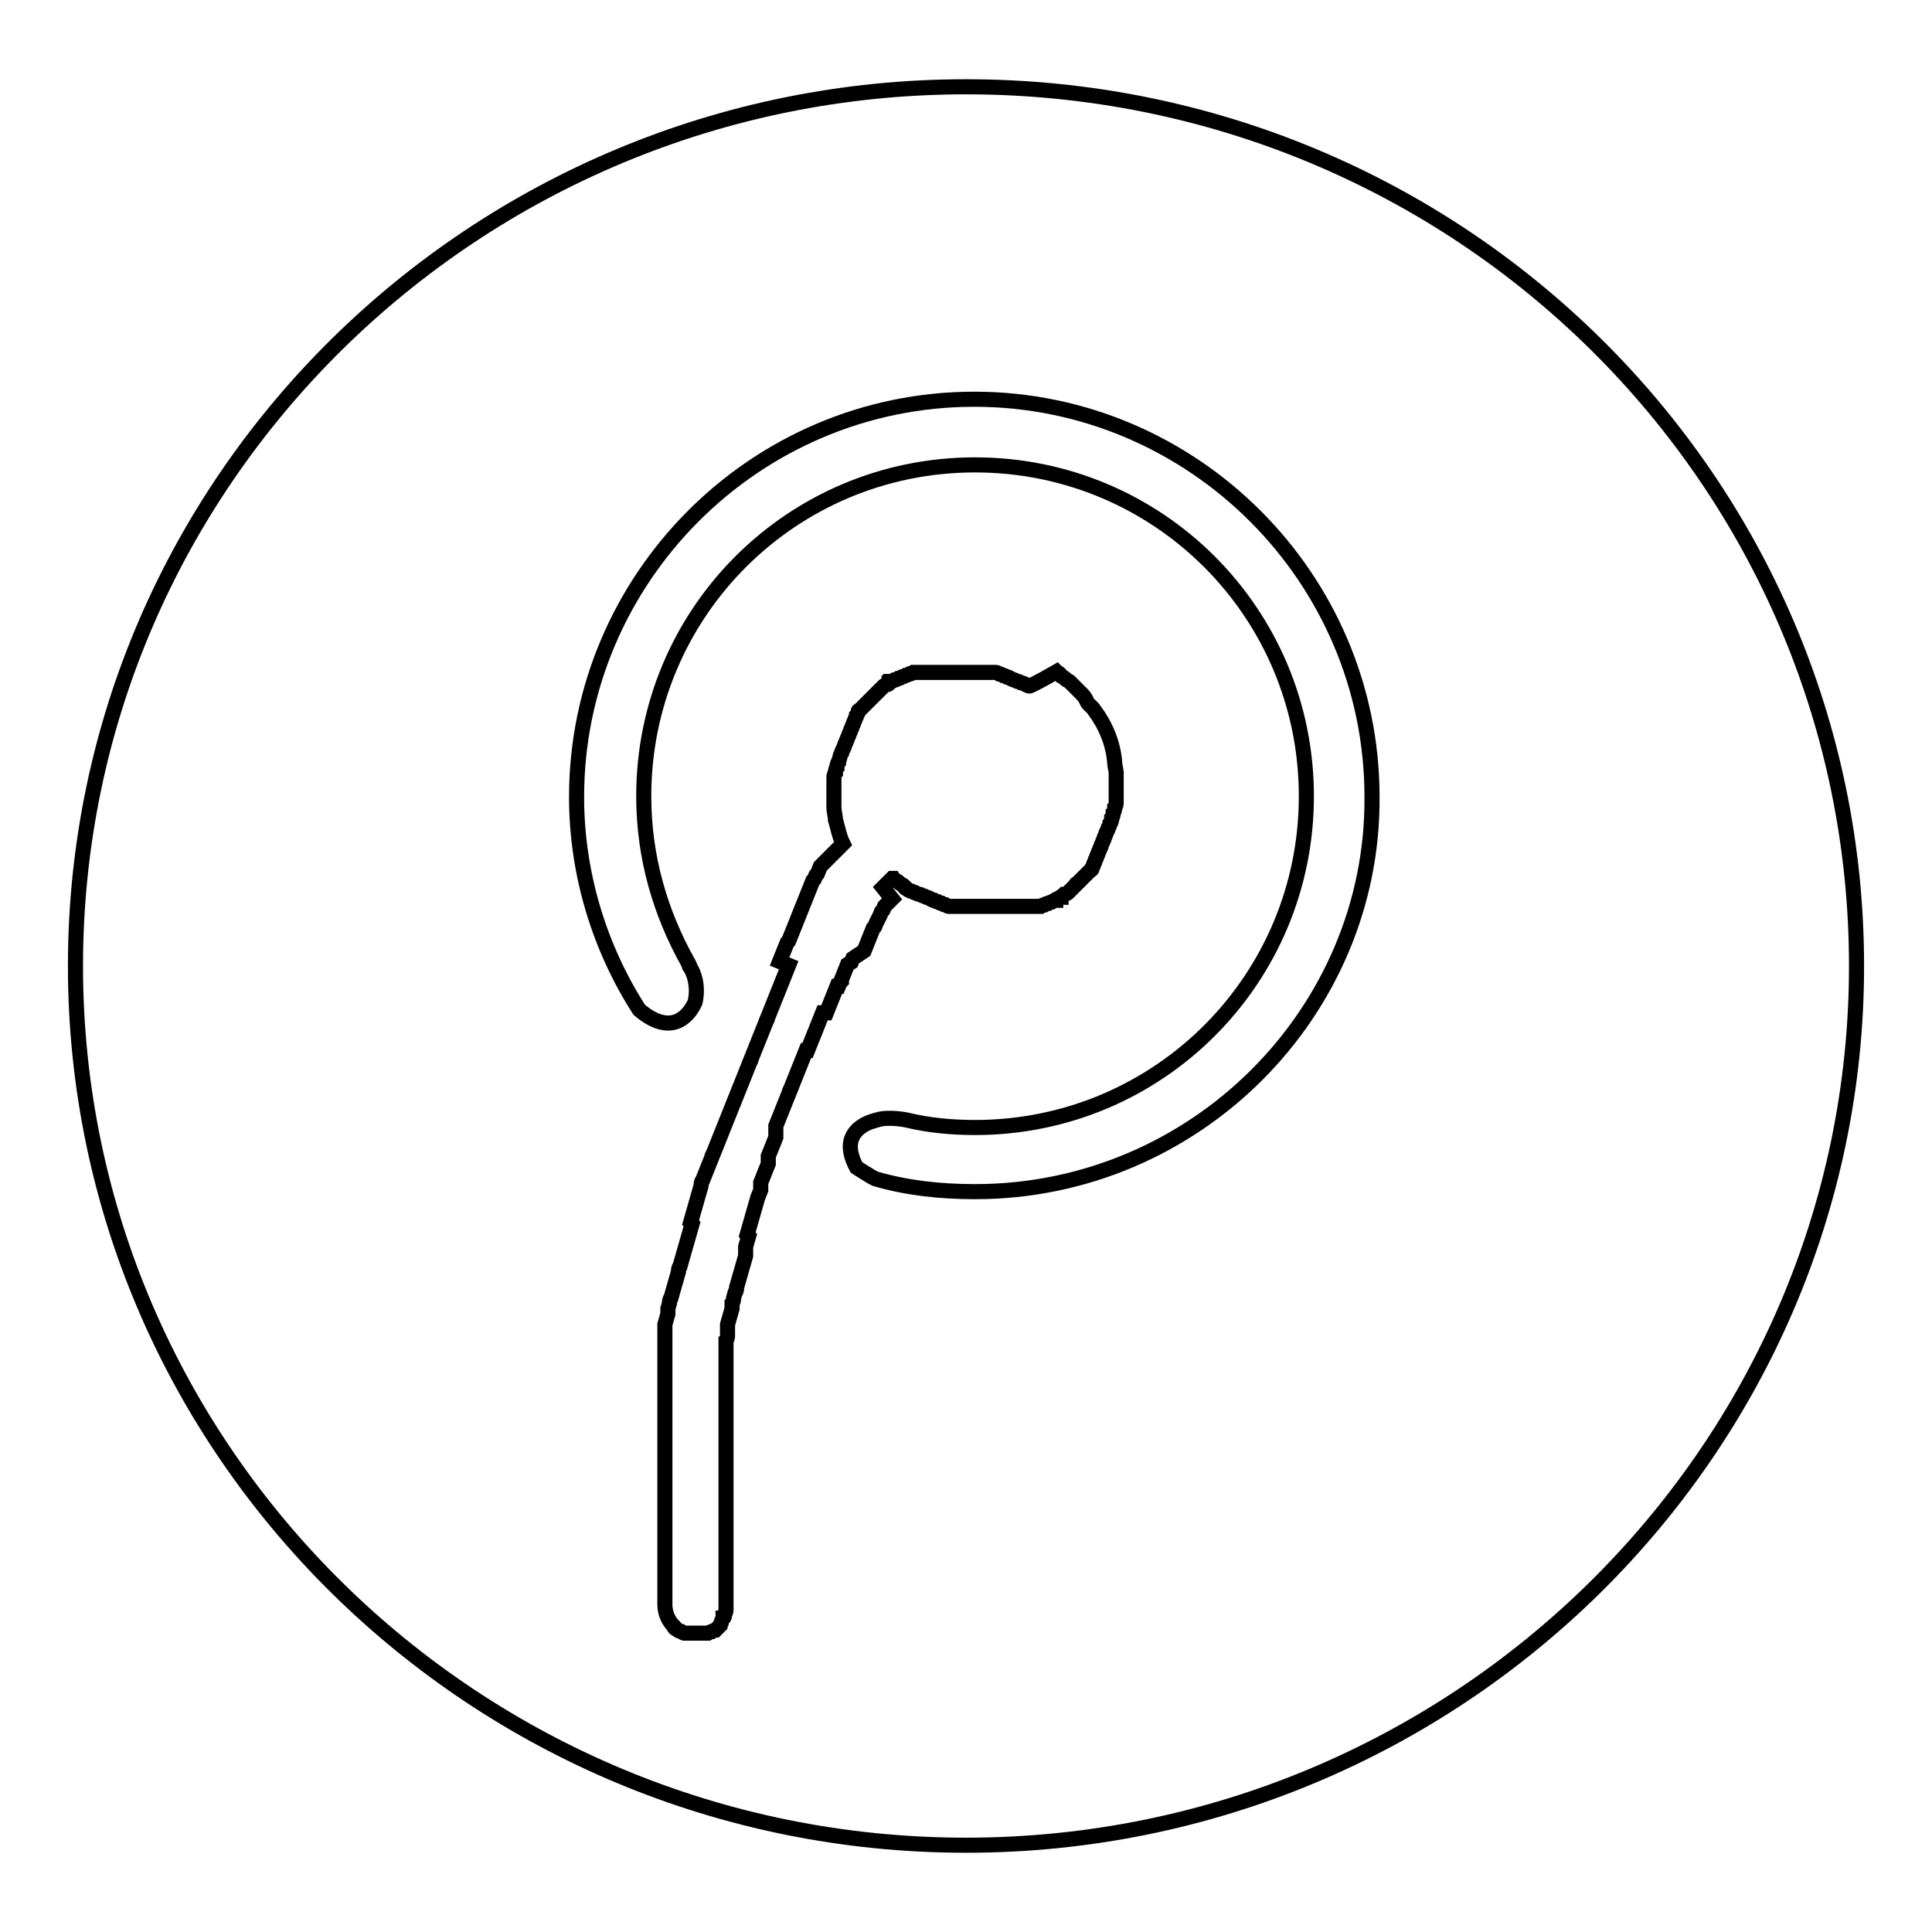 <?xml version="1.0" encoding="utf-8"?>
<!-- Svg Vector Icons : http://www.onlinewebfonts.com/icon -->
<!DOCTYPE svg PUBLIC "-//W3C//DTD SVG 1.1//EN" "http://www.w3.org/Graphics/SVG/1.1/DTD/svg11.dtd">
<svg version="1.1" xmlns="http://www.w3.org/2000/svg" xmlns:xlink="http://www.w3.org/1999/xlink" x="0px" y="0px" viewBox="0 0 256 256" enable-background="new 0 0 256 256" xml:space="preserve">
<g> <path stroke-width="2" fill-opacity="0" stroke="#000000"  d="M128,11.5C63,11.5,10,63.7,10,128c0,64.3,53,116.5,118,116.5c65,0,118-52.3,118-116.5 C246,63.7,193.3,11.5,128,11.5z M112.3,127.8l-0.2,0.5l-0.2,0.5l-0.2,0.5l-0.2,0.5v0.2l-0.2,0.2l-0.2,0.5h-0.2l-0.2,0.5l-0.2,0.5 l-0.2,0.5l-0.2,0.5l-0.2,0.5l-0.2,0.5l-0.2,0.5h-0.5l-0.2,0.5l-0.2,0.5l-0.2,0.5l-0.2,0.5l-0.2,0.5l-0.2,0.5l-0.2,0.5l-0.2,0.5 l-0.2,0.5l-0.2,0.5h-0.2l-0.2,0.5l-0.2,0.5l-0.2,0.5l-0.2,0.5l-0.2,0.5l-0.2,0.5l-0.2,0.5l-0.2,0.5l-0.2,0.5l-0.2,0.5 c0,0.2-0.2,0.2-0.2,0.5l-0.2,0.5l-0.2,0.5l-0.2,0.5l-0.2,0.5l-0.2,0.5l-0.2,0.5l-0.2,0.5l-0.2,0.5l-0.2,0.5v1v0.5l-0.2,0.5 l-0.2,0.5l-0.2,0.5l-0.2,0.5l-0.2,0.5v1l-0.2,0.5l-0.2,0.5l-0.2,0.5l-0.2,0.5l-0.2,0.5v1l-0.2,0.5l-0.2,0.5l-0.2,0.7l-0.2,0.7 l-0.2,0.7l-0.2,0.7l-0.2,0.7l-0.2,0.7l-0.2,0.7l0.2,0.2l-0.2,0.7l-0.2,0.7v0.5v0.7l-0.2,0.7l-0.2,0.7l-0.2,0.7l-0.2,0.7l-0.2,0.7 l-0.2,0.7c0,0.2,0,0.5-0.2,0.7l-0.2,0.7c0,0.2,0,0.5-0.2,0.7v0.7l-0.2,0.7l-0.2,0.7l-0.2,0.7v0.7v0.7c0,0.2,0,0.5-0.2,0.7 c0,0.2,0,0.5,0,0.7v0.7v0.7v0.7c0,0.2,0,0.5,0,0.7v0.7v0.7v0.7v0.7v0.7v1v1v1v1v1c0,0.2,0,0.7,0,1v1v1c0,0.2,0,0.7,0,1v1v1v1 c0,0.2,0,0.7,0,1v1v1v1v2.2v1v1.2v1.2c0,0.5,0,0.7,0,1.2c0,0.5,0,0.7,0,1.2c0,0.5,0,0.7,0,1.2c0,0.5,0,0.7,0,1.2c0,0.5,0,0.7,0,1.2 v0.5c0,0.2,0,0.5,0,0.5c0,0.2,0,0.5-0.2,0.7c0,0.2,0,0.5-0.2,0.5c0,0.2-0.2,0.2-0.2,0.5s-0.2,0.2-0.2,0.5l-0.2,0.2l-0.2,0.2 l-0.2,0.2c0,0-0.2,0-0.5,0.2c0,0-0.2,0-0.5,0.2c0,0-0.2,0-0.5,0c-0.2,0-0.2,0-0.5,0c-0.2,0-0.2,0-0.5,0s-0.2,0-0.5,0 c-0.2,0-0.2,0-0.5,0c-0.2,0-0.2,0-0.5,0s-0.2,0-0.5-0.2c-0.2,0-0.5-0.2-0.5-0.2c-0.2-0.2-0.5-0.2-0.5-0.5c-0.7-0.7-1.2-1.7-1.2-2.9 v-0.5c0-0.5,0-0.7,0-1.2v-1.2c0-0.5,0-0.7,0-1.2c0-0.5,0-0.7,0-1.2c0-0.5,0-0.7,0-1.2c0-0.5,0-0.7,0-1.2v-1.2v-1v-2.2 c0-0.2,0-0.7,0-1v-1v-1v-1v-1v-1v-1v-1v-1v-1v-1v-1v-1c0-0.2,0-0.5,0-1v-1v-1v-1v-1v-0.7V182v-0.7v-0.7c0-0.2,0-0.5,0-0.7V179v-0.7 v-0.7v-0.7v-0.7v-0.7l0.2-0.7l0.2-0.7v-0.7l0.2-0.7c0-0.2,0-0.5,0.2-0.7l0.2-0.7l0.2-0.7l0.2-0.7l0.2-0.7l0.2-0.7 c0-0.2,0-0.5,0.2-0.7l0.2-0.7l0.2-0.7l0.2-0.7l0.2-0.7l0.2-0.7l0.2-0.7l0.2-0.7l0.2-0.7l-0.2-0.2l0.2-0.7l0.2-0.7l0.2-0.7l0.2-0.7 l0.2-0.7l0.2-0.7l0.2-0.7c0-0.2,0-0.5,0.2-0.7l0.2-0.5l0.2-0.5l0.2-0.5l0.2-0.5l0.2-0.5l0.2-0.5c0-0.2,0.2-0.5,0.2-0.5l0.2-0.5 l0.2-0.5l0.2-0.5l0.2-0.5l0.2-0.5l0.2-0.5l0.2-0.5l0.2-0.5l0.2-0.5l0.2-0.5l0.2-0.5l0.2-0.5l0.2-0.5l0.2-0.5l0.2-0.5l0.2-0.5 l0.2-0.5l0.2-0.5l0.2-0.5l0.2-0.5l0.2-0.5l0.2-0.5l0.2-0.5l0.2-0.5c0-0.2,0.2-0.2,0.2-0.5l0.2-0.5l0.2-0.5l0.2-0.5l0.2-0.5l0.2-0.5 l0.2-0.5l0.2-0.5l0.2-0.5l0.2-0.5l0.2-0.5c0-0.2,0.2-0.2,0.2-0.5l0.2-0.5l0.2-0.5l0.2-0.5l0.2-0.5l0.2-0.5l0.2-0.5l0.2-0.5l0.2-0.5 l0.2-0.5l0.2-0.5l0.2-0.5l0.2-0.5l0.2-0.5l0.2-0.5l-1.2-0.5l0.2-0.5l0.2-0.5l0.2-0.5l0.2-0.5l0.2-0.5l0,0l0.2-0.2l0.2-0.5l0.2-0.5 l0.2-0.5l0.2-0.5l0.2-0.5l0.2-0.5l0.2-0.5l0.2-0.5l0.2-0.5l0.2-0.5l0.2-0.5l0.2-0.5l0.2-0.5l0.2-0.5l0.2-0.5l0.2-0.5l0.2-0.2 l0.2-0.5l0.2-0.2l0.2-0.5l0.2-0.5l0.2-0.2l0.2-0.2l0.2-0.2l0.2-0.2l0.2-0.2l0.2-0.2l0.2-0.2l0.2-0.2l0.2-0.2l0.2-0.2l0.2-0.2 l0.2-0.2l0.2-0.2l0.2-0.2l0.2-0.2l0,0c-0.5-1-0.7-2.2-1-3.2c0-0.5-0.2-1-0.2-1.7c0-0.5,0-0.7,0-1.2v-0.2c0-0.2,0-0.5,0-0.7 c0-0.2,0-0.5,0-1c0-0.2,0-0.5,0-0.7c0-0.2,0-0.5,0.2-0.7c0-0.2,0-0.5,0.2-0.7c0-0.2,0-0.5,0.2-0.7c0-0.2,0.2-0.5,0.2-0.7 c0-0.2,0.2-0.5,0.2-0.5c0-0.2,0.2-0.5,0.2-0.5c0-0.2,0.2-0.2,0.2-0.5s0.2-0.2,0.2-0.5c0-0.2,0.2-0.2,0.2-0.5c0-0.2,0.2-0.2,0.2-0.5 c0-0.2,0.2-0.2,0.2-0.5c0-0.2,0.2-0.2,0.2-0.5c0-0.2,0.2-0.2,0.2-0.5c0-0.2,0.2-0.2,0.2-0.5c0-0.2,0.2-0.2,0.2-0.5 c0,0,0.2-0.2,0.2-0.5c0-0.2,0.2-0.2,0.2-0.2l0.2-0.2l0.2-0.2l0.2-0.2l0.2-0.2l0.2-0.2l0.2-0.2l0.2-0.2l0.2-0.2l0.2-0.2l0.2-0.2 l0.2-0.2l0.2-0.2l0.2-0.2l0.2-0.2l0.2-0.2l0.2-0.2c0,0,0.2-0.2,0.5-0.2c0,0,0.2,0,0.2-0.2c0,0,0.2,0,0.2-0.2c0.2,0,0.2,0,0.5-0.2 c0.2,0,0.2,0,0.5-0.2c0.2,0,0.2,0,0.5-0.2c0,0,0.2,0,0.5-0.2c0,0,0.2,0,0.5-0.2c0.2,0,0.2,0,0.5-0.2c0.2,0,0.2,0,0.5,0 c0.2,0,0.2,0,0.5,0c0,0,0.2,0,0.5,0s0.2,0,0.5,0c0.2,0,0.2,0,0.5,0c0.2,0,0.2,0,0.5,0c0.2,0,0.2,0,0.5,0c0.2,0,0.2,0,0.5,0 c0.2,0,0.2,0,0.5,0c0.2,0,0.2,0,0.5,0c0.2,0,0.2,0,0.5,0s0.2,0,0.5,0h0.2h0.2c0.2,0,0.2,0,0.5,0s0.2,0,0.5,0c0.2,0,0.2,0,0.5,0 s0.2,0,0.5,0c0.2,0,0.2,0,0.5,0s0.2,0,0.5,0c0.2,0,0.2,0,0.5,0s0.2,0,0.5,0s0.2,0,0.5,0c0.2,0,0.2,0,0.5,0.2c0.2,0,0.2,0,0.5,0.2 c0.2,0,0.2,0,0.5,0.2c0.2,0,0.2,0,0.5,0.2c0.2,0,0.2,0.2,0.5,0.2c0.2,0,0.2,0.2,0.5,0.2s0.2,0.2,0.5,0.2c0.2,0,0.5,0.2,0.5,0.2 c0.2,0,0.2,0.2,0.5,0.2S140,89,140,89c0.2,0.2,0.5,0.2,0.5,0.5c0.2,0.2,0.5,0.2,0.7,0.5c0.2,0.2,0.5,0.2,0.7,0.5 c0.2,0.2,0.5,0.5,0.7,0.7c0.2,0.2,0.5,0.5,0.7,0.7c0.2,0.2,0.5,0.5,0.7,1s0.7,0.7,1,1.2c1.5,2,2.5,4.4,2.7,6.9c0,0.5,0.2,1,0.2,1.5 s0,0.7,0,1.2v0.2c0,0.2,0,0.5,0,0.7c0,0.2,0,0.7,0,1s0,0.5,0,0.7c0,0.2,0,0.5-0.2,0.7c0,0.2,0,0.5-0.2,0.7c0,0.2,0,0.5-0.2,0.7 c0,0.2,0,0.5-0.2,0.7c0,0.2-0.2,0.5-0.2,0.5c0,0.2-0.2,0.5-0.2,0.5c0,0.2-0.2,0.2-0.2,0.5c0,0.2-0.2,0.2-0.2,0.5s-0.2,0.2-0.2,0.5 c0,0.2-0.2,0.2-0.2,0.5s-0.2,0.2-0.2,0.5c0,0.2-0.2,0.2-0.2,0.5c0,0.2-0.2,0.2-0.2,0.5c0,0.2-0.2,0.2-0.2,0.5 c0,0.2-0.2,0.2-0.2,0.5c0,0.2-0.2,0.2-0.2,0.5c0,0.2-0.2,0.2-0.2,0.2l-0.2,0.2l-0.2,0.2l-0.2,0.2l-0.2,0.2l-0.2,0.2l-0.2,0.2 l-0.2,0.2l-0.2,0.2l-0.2,0.2c-0.2,0-0.2,0.2-0.2,0.2l-0.2,0.2l-0.2,0.2l-0.2,0.2l-0.2,0.2l-0.2,0.2c0,0-0.2,0.2-0.5,0.2l-0.2,0.2 c0,0-0.2,0-0.2,0.2c0,0-0.2,0-0.5,0.2c0,0-0.2,0-0.2,0.2c-0.2,0-0.2,0-0.5,0.2c0,0-0.2,0-0.5,0.2c-0.2,0-0.2,0-0.5,0.2 c-0.2,0-0.2,0-0.5,0.2c-0.2,0-0.2,0-0.5,0c-0.2,0-0.2,0-0.5,0s-0.2,0-0.5,0c-0.2,0-0.2,0-0.5,0s-0.2,0-0.5,0s-0.2,0-0.5,0 c-0.2,0-0.2,0-0.5,0s-0.2,0-0.5,0c-0.2,0-0.2,0-0.5,0c-0.2,0-0.2,0-0.5,0s-0.2,0-0.5,0c-0.2,0-0.2,0-0.5,0s-0.2,0-0.5,0H130h-0.2 c-0.2,0-0.2,0-0.5,0c-0.2,0-0.2,0-0.5,0c-0.2,0-0.2,0-0.5,0c-0.2,0-0.2,0-0.5,0c-0.2,0-0.2,0-0.5,0c-0.2,0-0.2,0-0.5,0 c-0.2,0-0.2,0-0.5,0s-0.2,0-0.5,0c-0.2,0-0.2,0-0.5-0.2c-0.2,0-0.2,0-0.5-0.2c-0.2,0-0.2,0-0.5-0.2c-0.2,0-0.2,0-0.5-0.2 c-0.2,0-0.2,0-0.5-0.2c-0.2,0-0.2-0.2-0.5-0.2c-0.2,0-0.2-0.2-0.5-0.2c-0.2,0-0.2-0.2-0.5-0.2c-0.2,0-0.5-0.2-0.5-0.2 c-0.2,0-0.5-0.2-0.5-0.2c-0.2,0-0.5-0.2-0.5-0.2c-0.2-0.2-0.5-0.2-0.5-0.5c-0.2-0.2-0.5-0.2-0.7-0.5c-0.2-0.2-0.5-0.2-0.7-0.5h-0.2 l-0.2,0.2l-0.2,0.2l-0.2,0.2l-0.2,0.2l-0.2,0.2l-0.2,0.2l1.2,1.5l-0.2,0.2l-0.2,0.2l-0.2,0.2l-0.2,0.2l-0.2,0.2l-0.2,0.5l-0.2,0.2 l-0.2,0.5l-0.5,1l-0.2,0.5l-0.2,0.2l-0.2,0.5l-0.2,0.5l-0.2,0.5l-0.2,0.5l-0.2,0.5l-0.2,0.5L113,127l-0.2,0.5L112.3,127.8z  M129.2,157.9c-4.7,0-9.1-0.5-13.2-1.7c-0.5-0.2-2.5-1.5-2.5-1.5c-2-3.7,0-5.4,2-6.1l0,0l0,0c0.2,0,0.5-0.2,0.7-0.2 c1.5-0.5,3.9,0,3.9,0l0,0c2.9,0.7,5.9,1,9.1,1c24.3,0,43.9-19.6,43.9-43.9c0-24.3-19.6-43.9-43.9-43.9s-43.9,19.6-43.9,43.9 c0,8.1,2.2,15.5,5.9,22.1l0,0l0,0c0,0.2,0.2,0.2,0.2,0.5c0.5,0.7,1.2,2.5,0.7,4.7l0,0c-1,2.2-3.4,4.4-7.4,1 c-5.2-8.1-8.3-17.9-8.3-28.2c0-28.9,23.6-52.7,52.7-52.7c28.9,0,52.7,23.6,52.7,52.7C182,134.1,158.4,157.9,129.2,157.9z"/></g>
</svg>